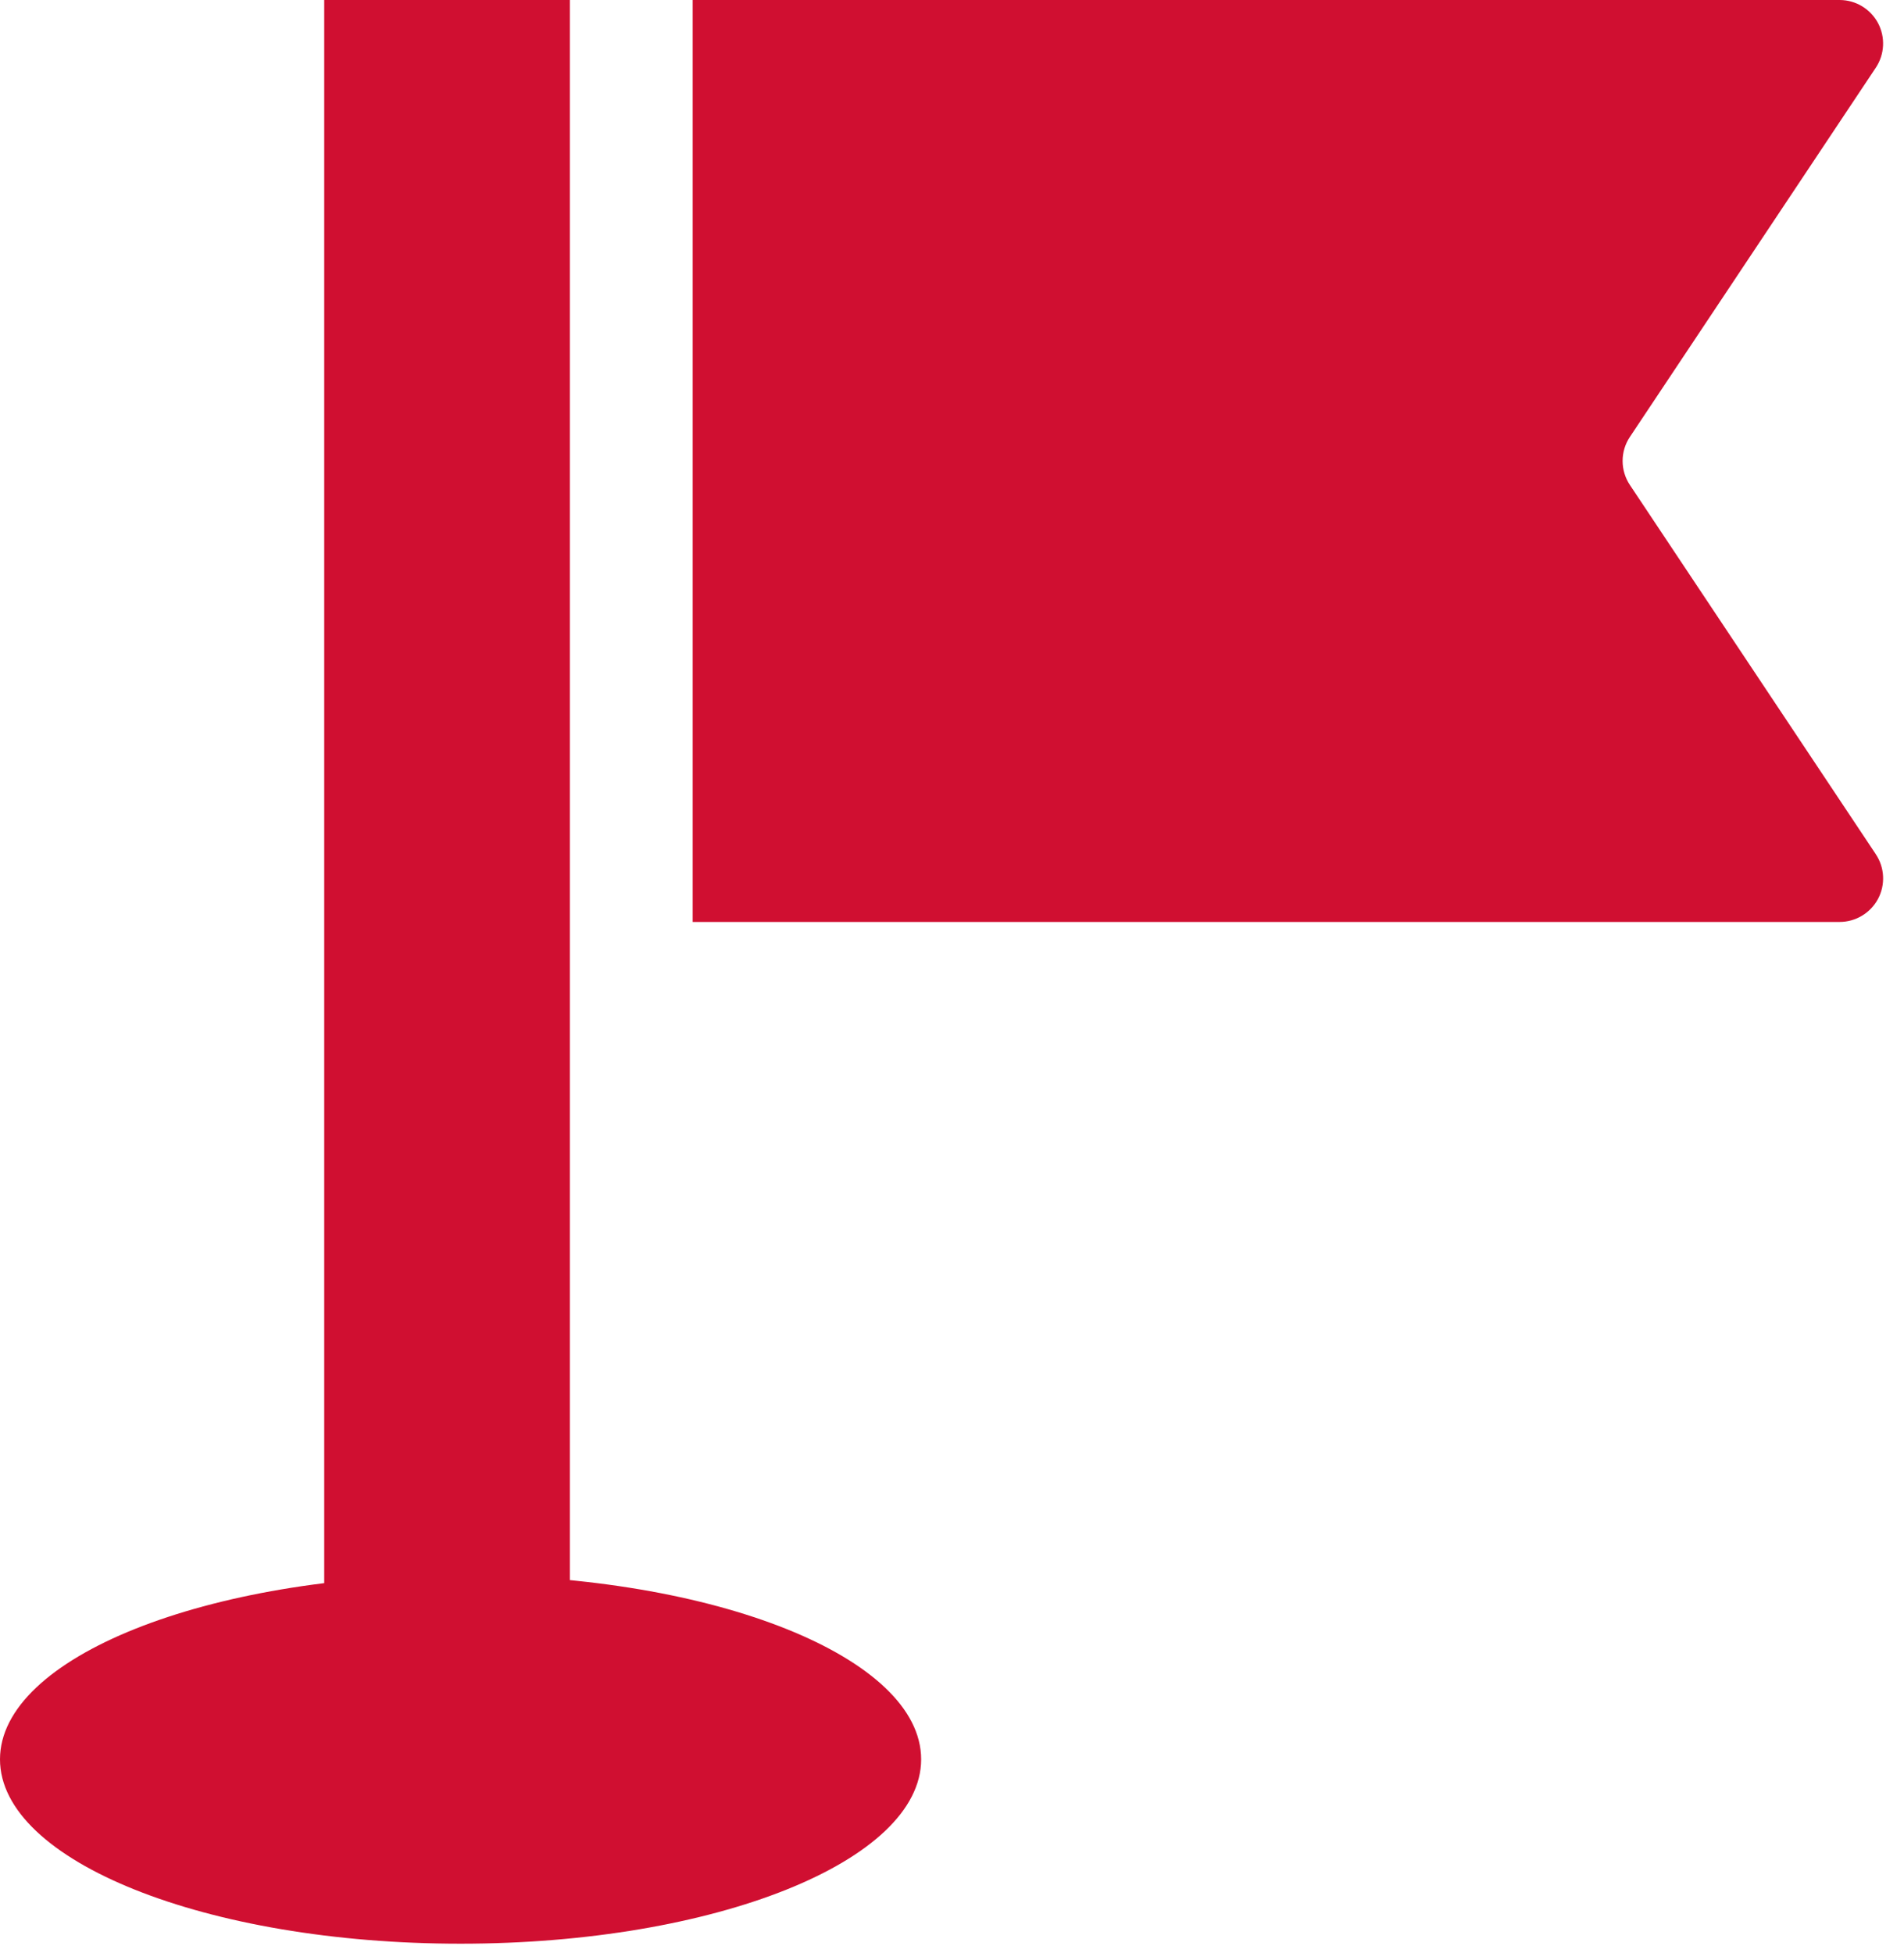 <svg width="39" height="40" viewBox="0 0 39 40" fill="none" xmlns="http://www.w3.org/2000/svg">
<path d="M38.422 17.495C38.606 17.769 38.621 18.121 38.468 18.41C38.312 18.7 38.01 18.882 37.681 18.882H14.188V0H37.681C38.009 0 38.311 0.181 38.467 0.471C38.621 0.76 38.605 1.113 38.422 1.387L33.387 8.946C33.186 9.244 33.186 9.636 33.387 9.935L38.422 17.494L38.422 17.495Z" fill="#D00F31"/>
<path d="M11.673 0H6.641V35.245H11.673V0Z" fill="#D00F31"/>
<path d="M18.868 36.032C18.868 38.117 14.646 39.808 9.434 39.808C4.224 39.808 0 38.117 0 36.032C0 33.948 4.225 32.255 9.434 32.255C14.646 32.255 18.868 33.946 18.868 36.032Z" fill="#D00F31"/>
</svg>
